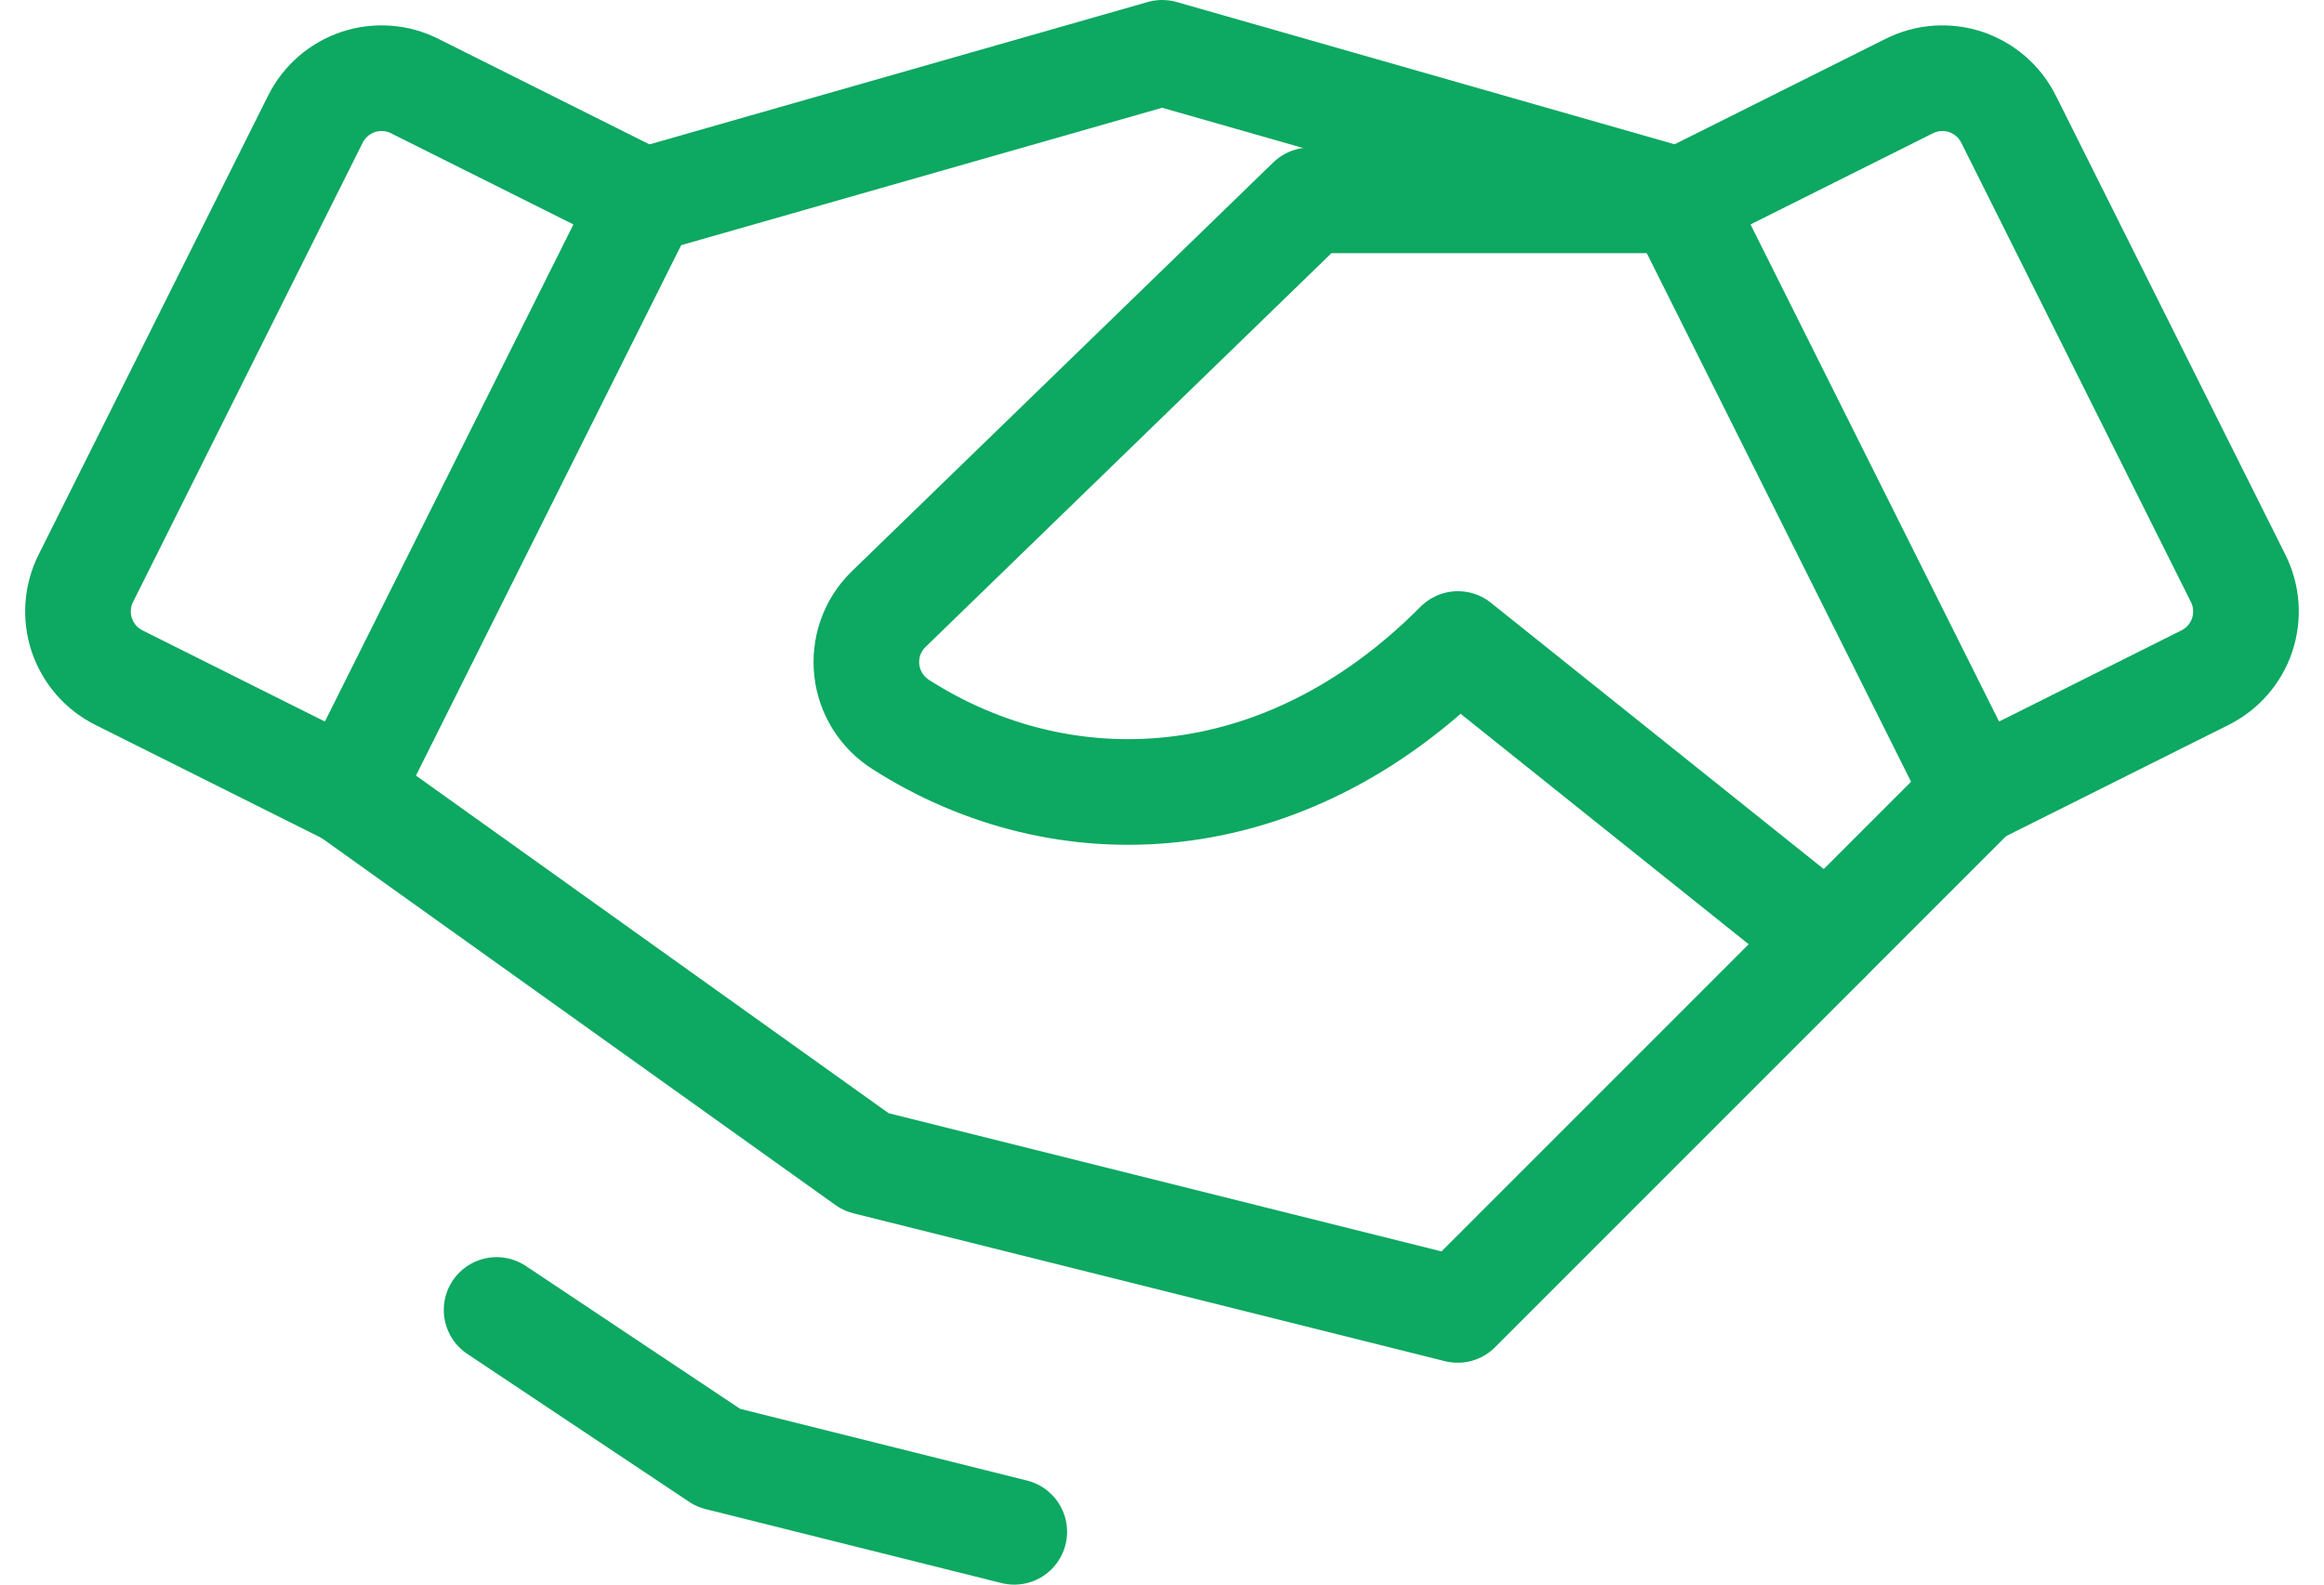 <svg width="44" height="30" viewBox="0 0 44 30" fill="none" xmlns="http://www.w3.org/2000/svg">
<path d="M31.803 3.793H24.803L16.813 11.544C16.664 11.692 16.551 11.872 16.481 12.07C16.412 12.269 16.388 12.48 16.411 12.689C16.434 12.897 16.504 13.098 16.615 13.276C16.727 13.454 16.877 13.605 17.054 13.717C20.119 15.676 24.278 15.541 27.603 12.193L34.603 17.793L37.404 14.993" stroke="#0DA861" stroke-width="2" stroke-linecap="round" stroke-linejoin="round"/>
<path d="M34.598 17.8L27.598 24.8L16.398 22L6.598 15" stroke="#0DA861" stroke-width="2" stroke-linecap="round" stroke-linejoin="round"/>
<path d="M9.402 24.801L13.602 27.601L19.203 29.001" stroke="#0DA861" stroke-width="2" stroke-linecap="round" stroke-linejoin="round"/>
<path d="M12.203 3.8L22.003 1L31.803 3.8" stroke="#0DA861" stroke-width="2" stroke-linecap="round" stroke-linejoin="round"/>
<path d="M5.972 2.255L1.625 10.949C1.542 11.114 1.493 11.293 1.48 11.477C1.467 11.66 1.49 11.844 1.548 12.019C1.607 12.194 1.699 12.355 1.819 12.494C1.94 12.633 2.087 12.747 2.251 12.829L6.598 15.002L12.198 3.802L7.851 1.629C7.687 1.546 7.508 1.497 7.324 1.484C7.141 1.471 6.956 1.494 6.782 1.552C6.607 1.611 6.446 1.703 6.307 1.823C6.168 1.944 6.054 2.091 5.972 2.255Z" stroke="#0DA861" stroke-width="2" stroke-linecap="round" stroke-linejoin="round"/>
<path d="M36.148 1.629L31.801 3.802L37.401 15.002L41.748 12.829C41.913 12.747 42.059 12.633 42.18 12.494C42.301 12.355 42.393 12.194 42.451 12.019C42.509 11.844 42.532 11.66 42.519 11.477C42.506 11.293 42.457 11.114 42.374 10.949L38.027 2.255C37.945 2.091 37.831 1.944 37.692 1.823C37.553 1.703 37.392 1.611 37.218 1.552C37.043 1.494 36.859 1.471 36.675 1.484C36.492 1.497 36.312 1.546 36.148 1.629Z" stroke="#0DA861" stroke-width="2" stroke-linecap="round" stroke-linejoin="round"/>
</svg>
